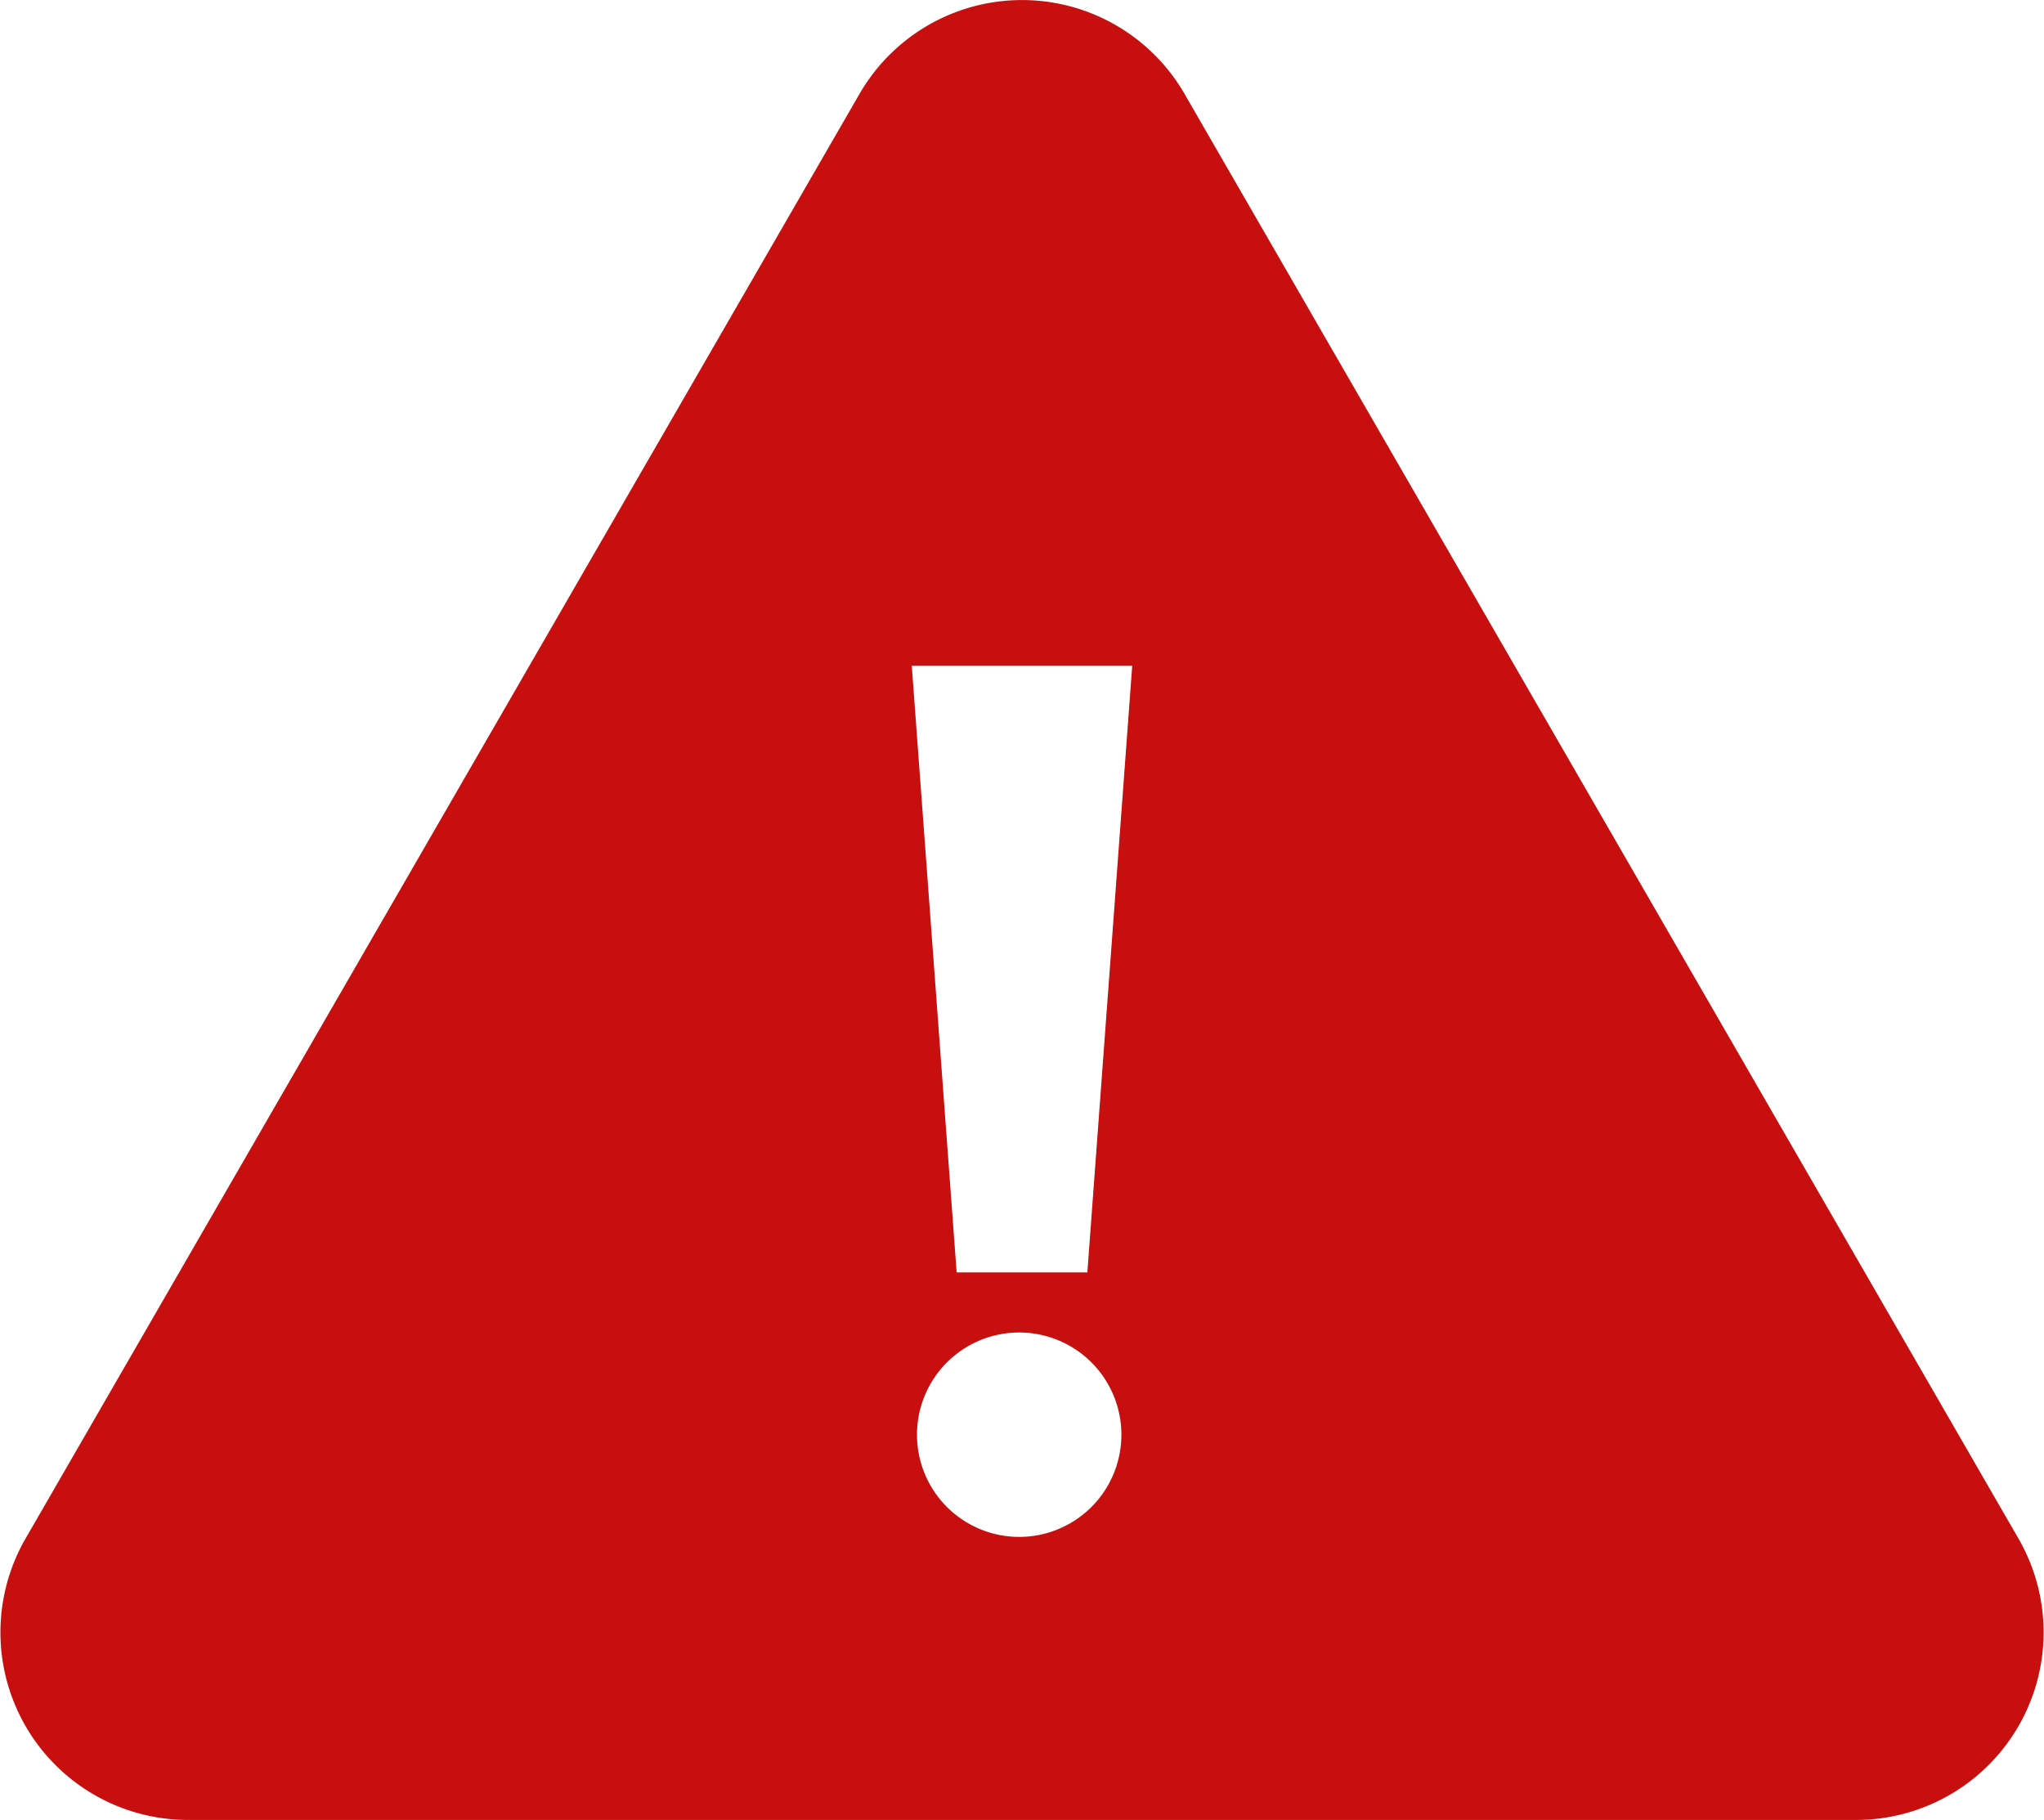 <svg xmlns="http://www.w3.org/2000/svg" xmlns:xlink="http://www.w3.org/1999/xlink" width="40" height="35.615" viewBox="0 0 40 35.615">
  <defs>
    <clipPath id="clip-path">
      <rect id="長方形_2714" data-name="長方形 2714" width="40" height="35.615" fill="#c70f0f"/>
    </clipPath>
  </defs>
  <g id="グループ_9402" data-name="グループ 9402" transform="translate(-222.88 -260)">
    <g id="グループ_8713" data-name="グループ 8713" transform="translate(222.88 260)">
      <g id="グループ_8612" data-name="グループ 8612" clip-path="url(#clip-path)">
        <path id="パス_43524" data-name="パス 43524" d="M39.5,30.108,23.18,1.836a3.672,3.672,0,0,0-6.359,0L.5,30.108h0a3.672,3.672,0,0,0,3.179,5.507H36.323A3.671,3.671,0,0,0,39.5,30.108m-19.555-.032a2,2,0,1,1,2-2,2,2,0,0,1-2,2M21.279,24.9H18.721l-.878-11.871h4.314Z" transform="translate(0 0)" fill="#c70f0f"/>
      </g>
    </g>
  </g>
</svg>
